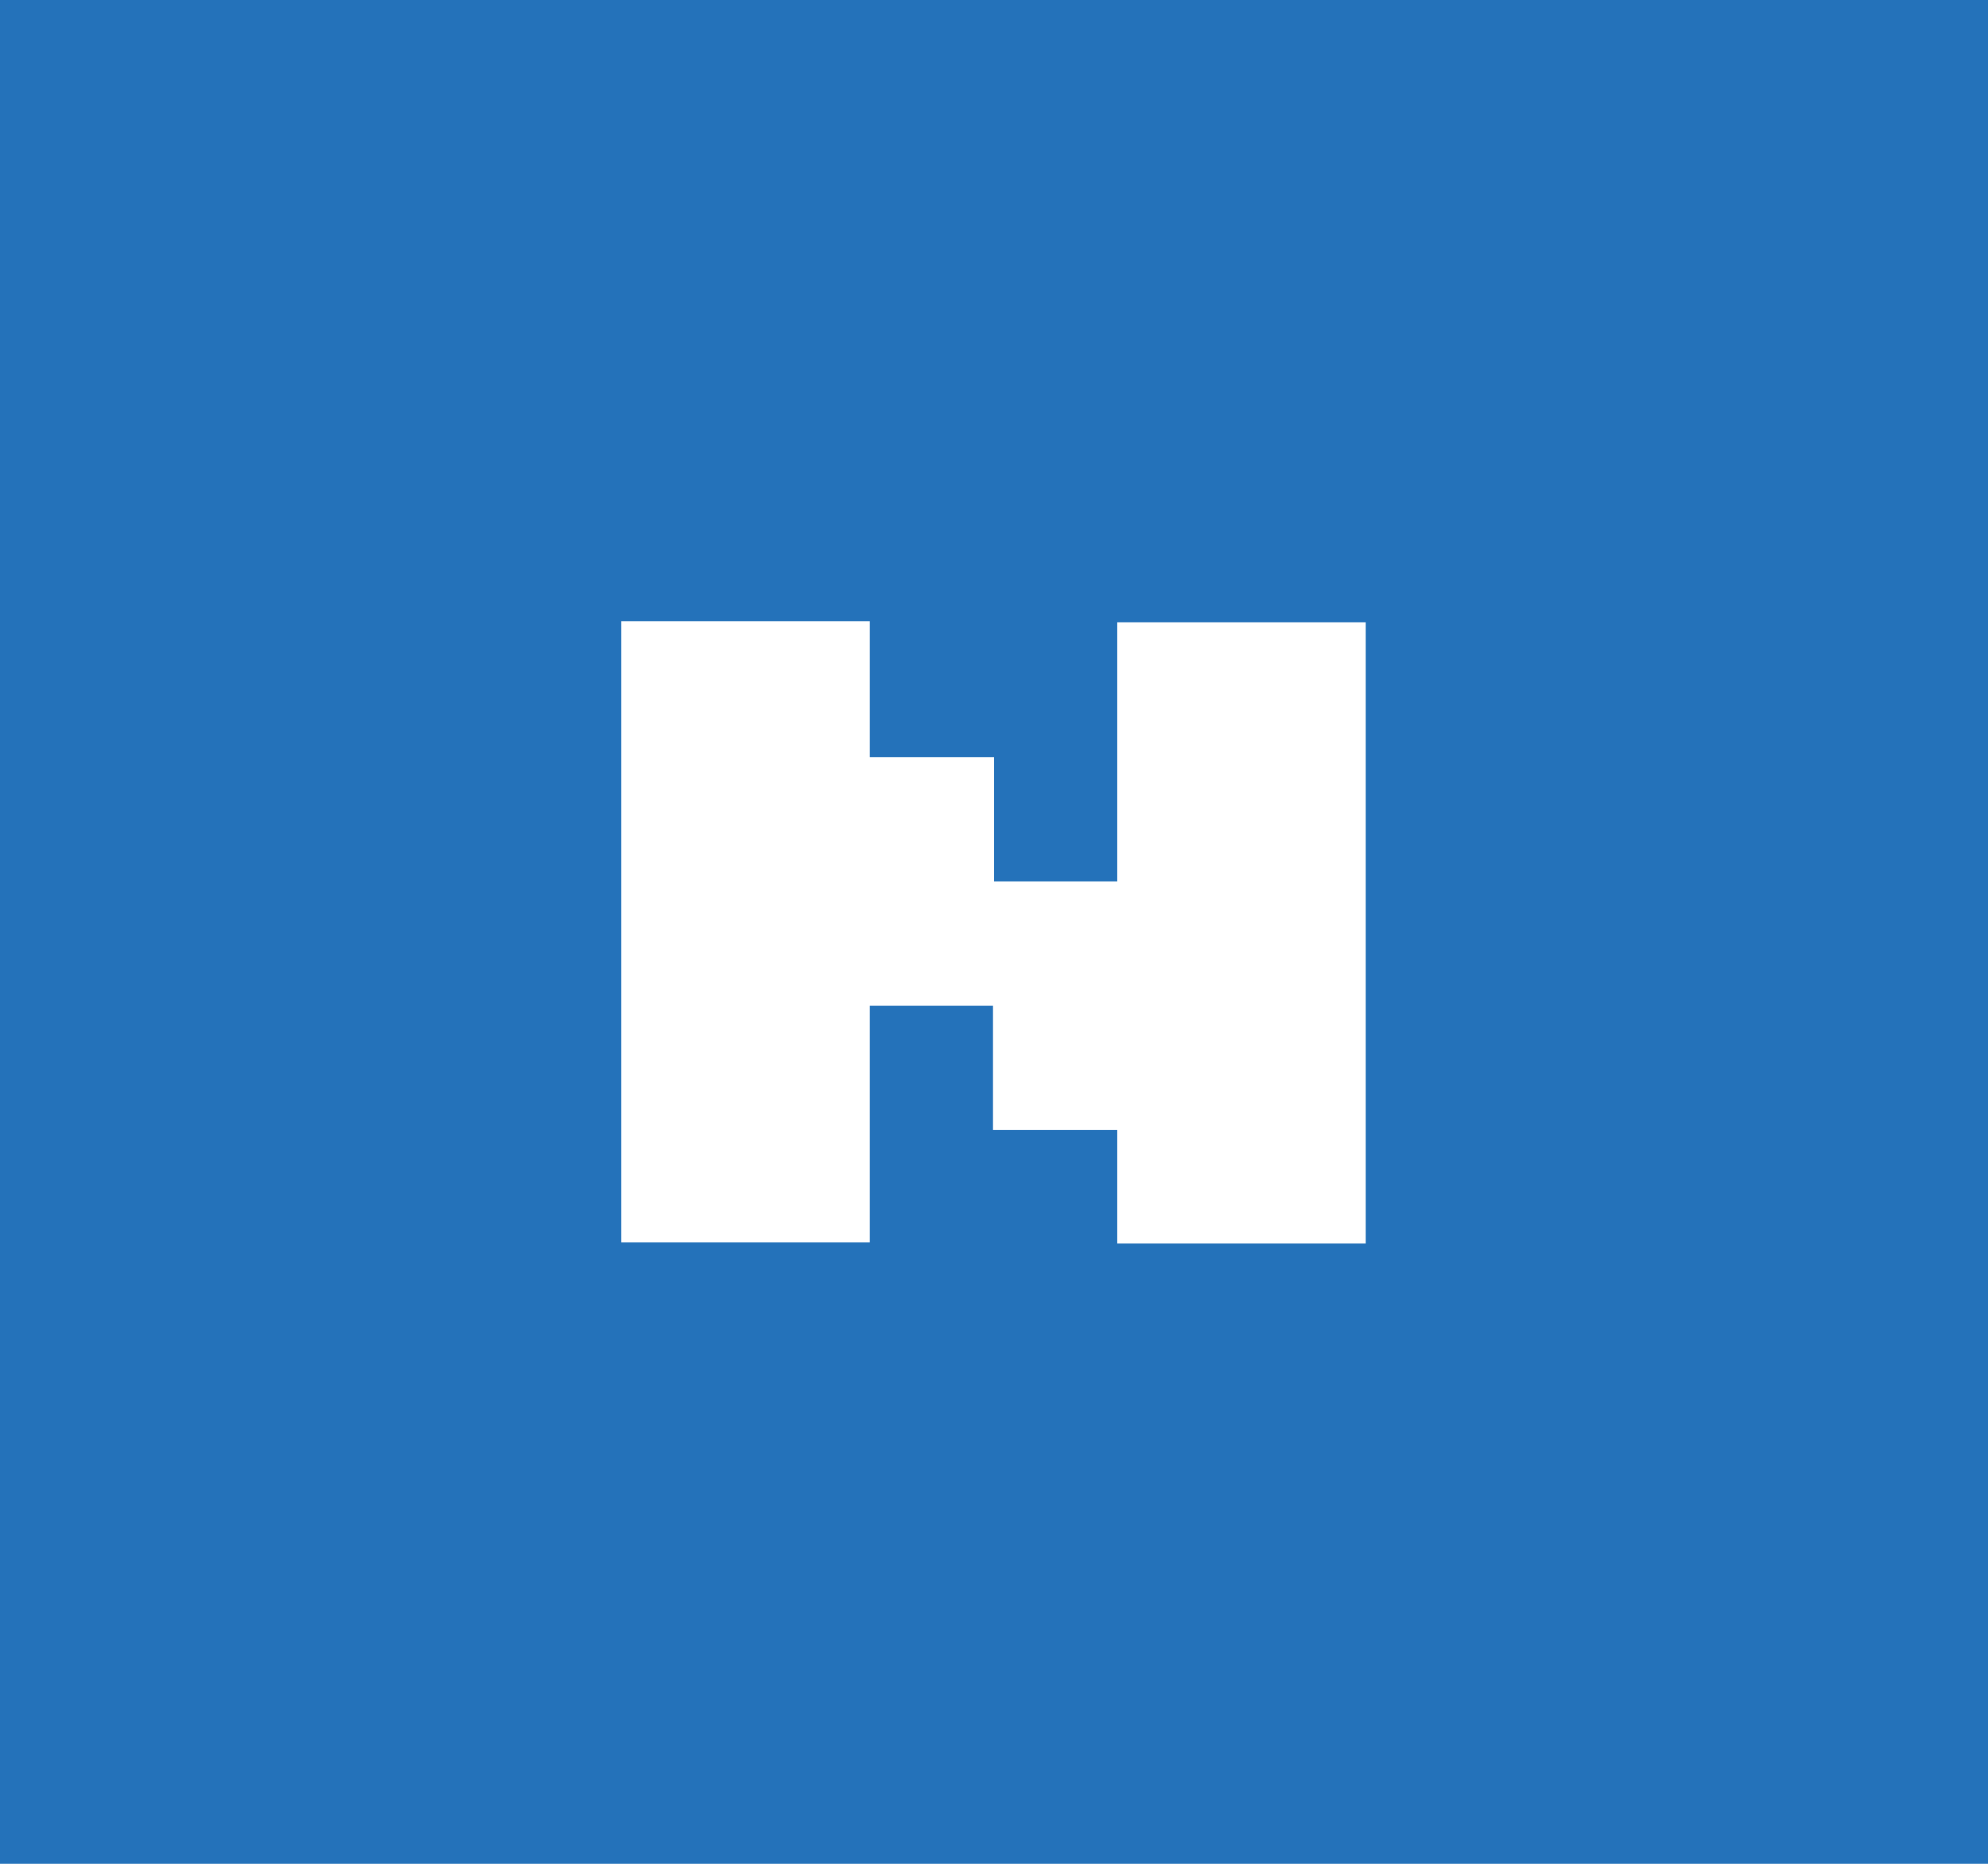 <?xml version="1.0" encoding="utf-8"?>
<!-- Generator: Adobe Illustrator 16.0.0, SVG Export Plug-In . SVG Version: 6.00 Build 0)  -->
<!DOCTYPE svg PUBLIC "-//W3C//DTD SVG 1.1//EN" "http://www.w3.org/Graphics/SVG/1.1/DTD/svg11.dtd">
<svg version="1.1" id="Layer_1" xmlns="http://www.w3.org/2000/svg" xmlns:xlink="http://www.w3.org/1999/xlink" x="0px" y="0px"
	 width="16px" height="15px" viewBox="0 0 16 15" enable-background="new 0 0 16 15" xml:space="preserve">
<rect fill="#2472BA" width="16" height="15"/>
<polygon fill="#FFFFFF" points="8.992,5.008 8.992,7.094 8,7.094 8,6.094 7,6.094 7,5 5,5 5,9.999 7,9.999 7,8.094 7.992,8.094 
	7.992,9.094 8.992,9.094 8.992,10.007 10.992,10.007 10.992,5.008 "/>
</svg>
